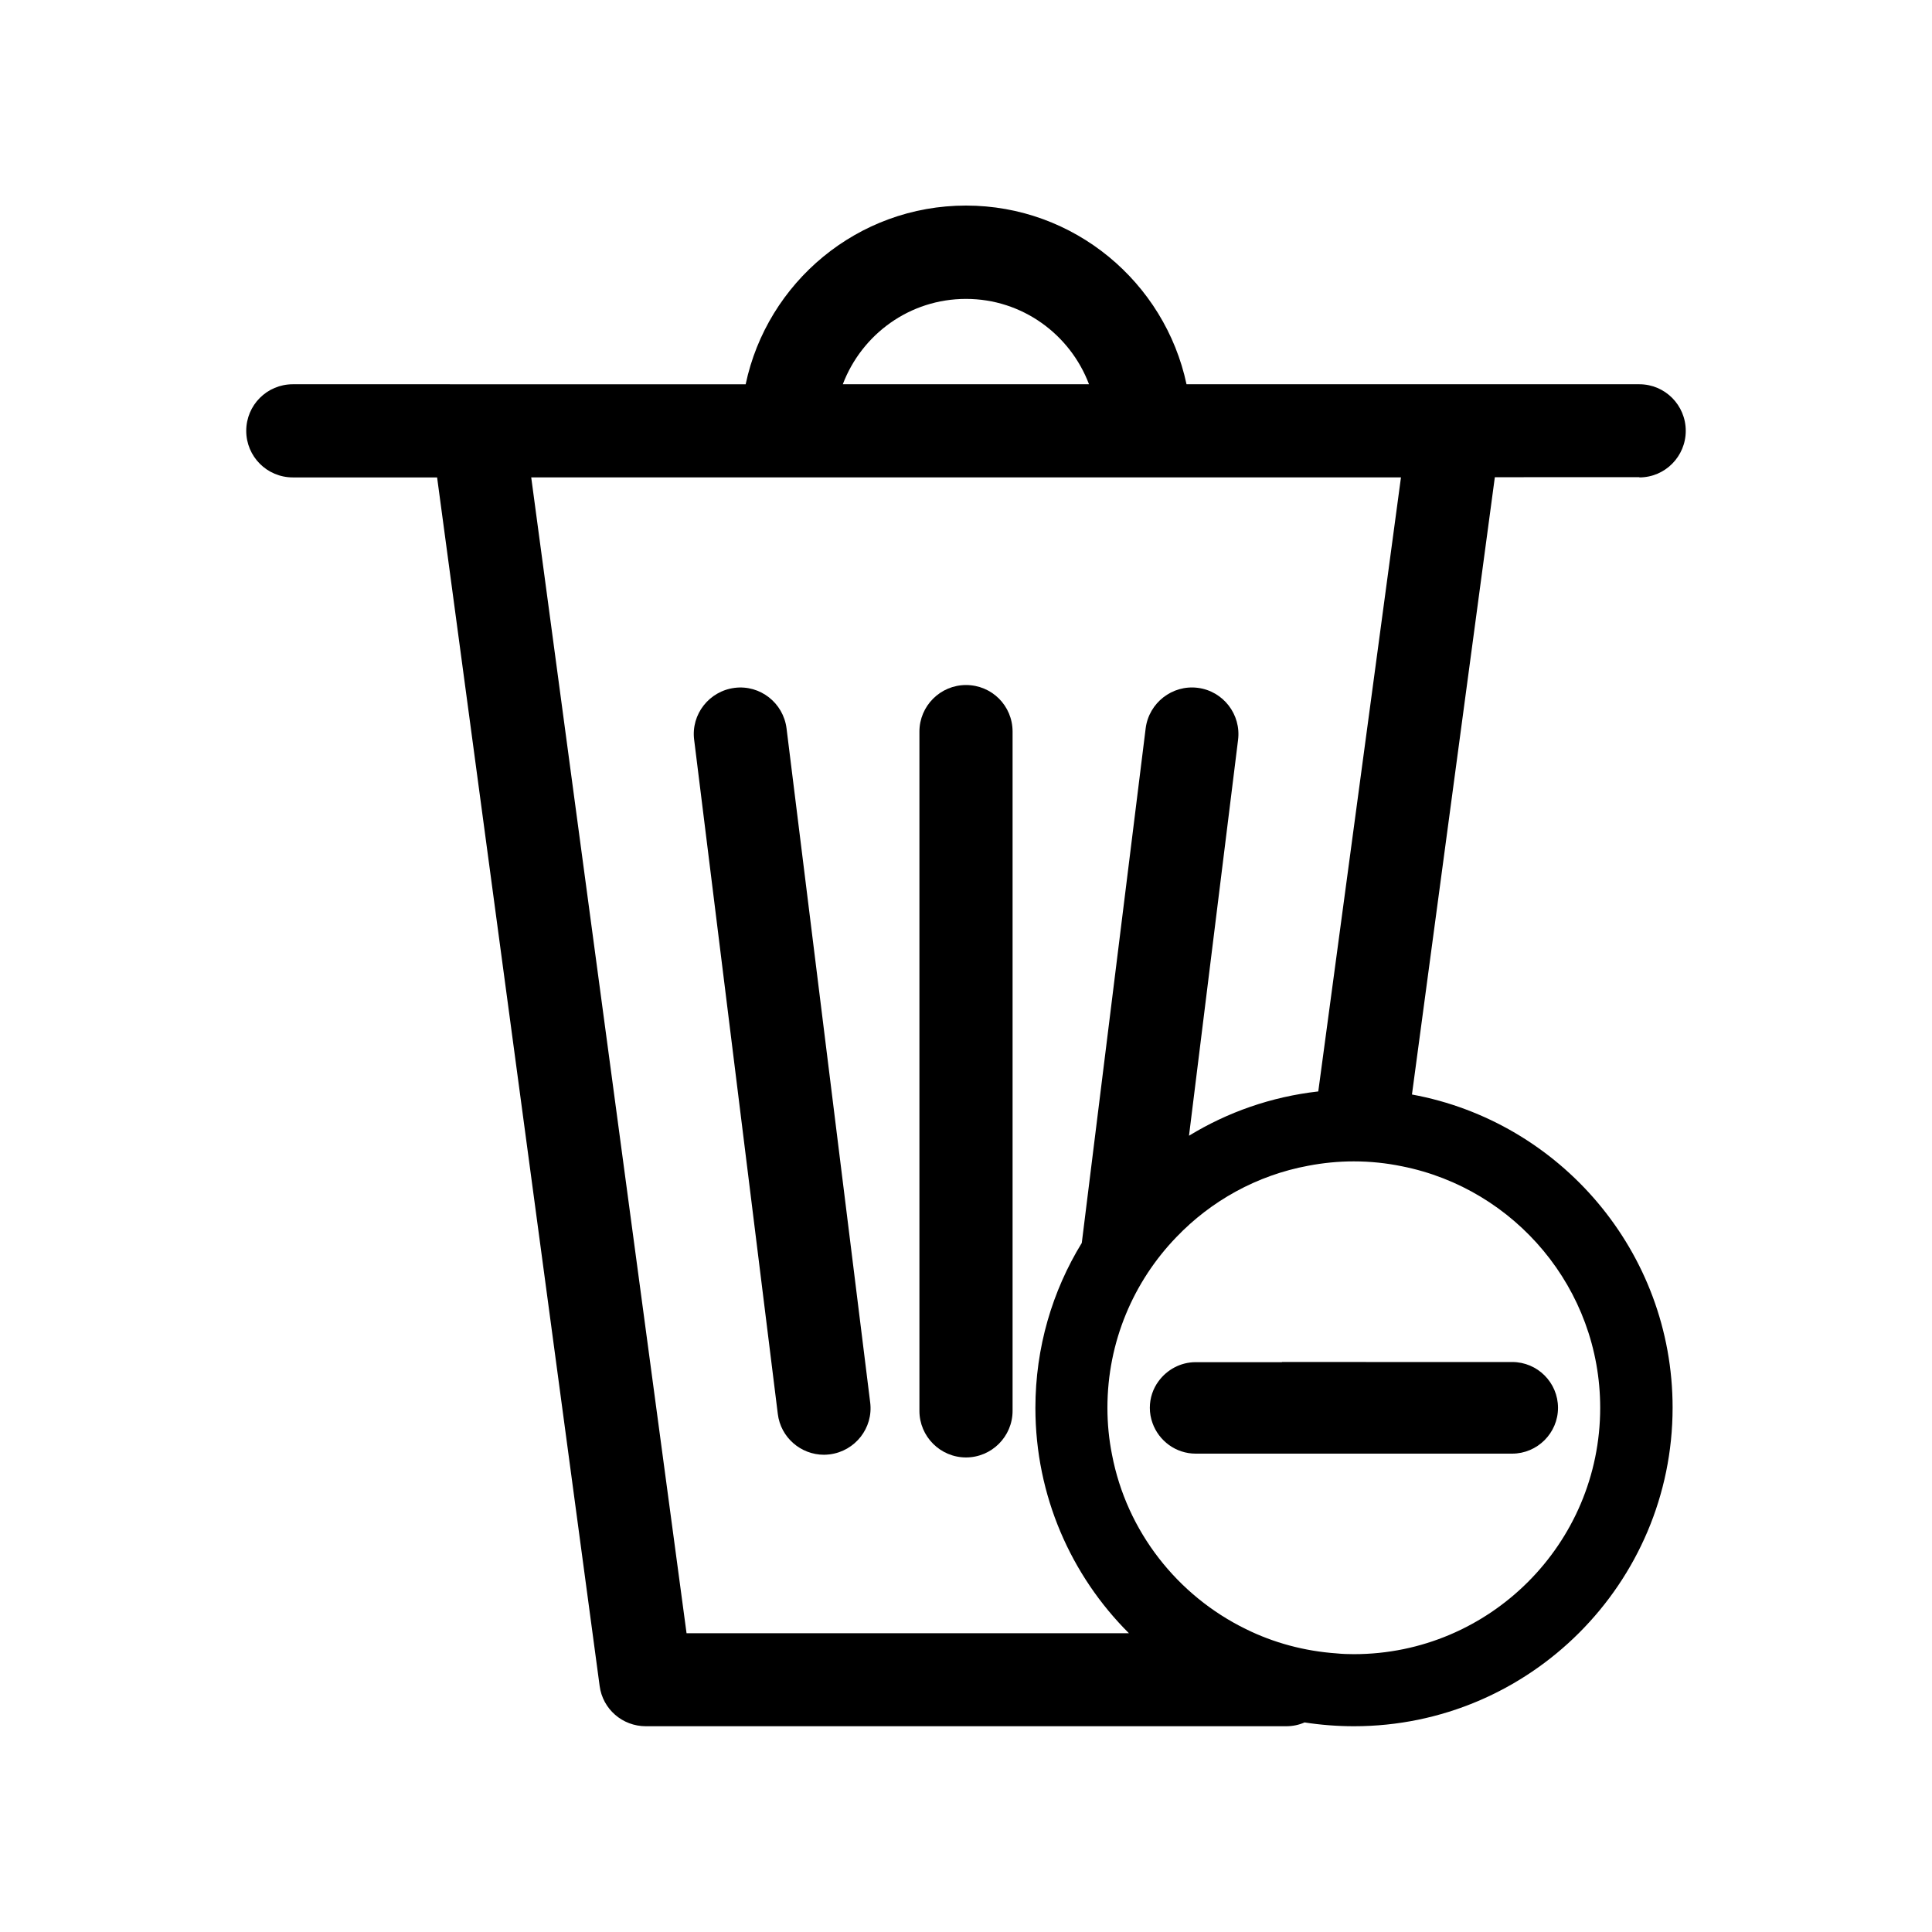 <?xml version="1.0" encoding="UTF-8"?>
<!-- The Best Svg Icon site in the world: iconSvg.co, Visit us! https://iconsvg.co -->
<svg fill="#000000" width="800px" height="800px" version="1.1" viewBox="144 144 512 512" xmlns="http://www.w3.org/2000/svg">
 <g>
  <path d="m578.45 270.52c6.801 0 12.293-5.543 12.293-12.344s-5.492-12.344-12.293-12.344h-120.01c-5.746-27.004-29.777-47.355-58.441-47.355-28.719 0-52.699 20.355-58.391 47.359l-120.01-0.004c-6.852 0-12.344 5.543-12.344 12.344s5.492 12.344 12.344 12.344h38.238l43.074 320.27c0.805 6.144 6.047 10.68 12.242 10.68h169.68c1.762 0 3.426-0.352 4.887-1.008 4.231 0.656 8.664 1.008 13.098 1.008 46.551 0 84.438-37.887 84.438-84.438 0-41.312-29.824-75.773-69.074-82.977l21.965-163.59 38.301-0.004zm-178.45-47.309c14.914 0 27.609 9.422 32.598 22.621h-65.246c5.039-13.25 17.734-22.621 32.648-22.621zm-74.062 353.57-41.16-306.27h67.863 0.051 94.664 0.051 67.863l-21.914 162.73c-12.445 1.41-24.031 5.492-34.258 11.738l13-104.89c0.855-6.75-3.93-12.949-10.68-13.805-6.75-0.855-12.949 3.981-13.805 10.73l-16.93 136.38c-7.809 12.746-12.293 27.711-12.293 43.73 0 23.277 9.473 44.438 24.789 59.703h-117.24zm242.13-59.703c0 36.023-29.27 65.293-65.293 65.293-1.512 0-3.023-0.051-4.535-0.203-8.613-0.605-16.727-2.82-24.082-6.449-18.137-8.867-31.59-25.895-35.469-46.25-0.805-4.031-1.211-8.16-1.211-12.395 0-17.531 6.953-33.504 18.289-45.242 9.168-9.574 21.312-16.375 34.914-18.895 3.93-0.754 7.961-1.16 12.09-1.16 4.383 0 8.664 0.453 12.797 1.309 29.93 5.957 52.5 32.406 52.5 63.992z"/>
  <path d="m483.73 504.99h-22.871c-4.031 0-7.609 2.016-9.824 5.039-1.461 1.965-2.316 4.434-2.316 7.055 0 1.41 0.25 2.769 0.707 4.031 1.664 4.684 6.144 8.113 11.438 8.113h83.883c6.648 0 12.141-5.441 12.141-12.141 0-6.699-5.441-12.141-12.141-12.141h-36.074l-24.941-0.008z"/>
  <path d="m400 325.54c-6.801 0-12.344 5.543-12.344 12.344v180.01c0 6.801 5.543 12.344 12.344 12.344s12.344-5.543 12.344-12.344v-180.01c0-6.852-5.492-12.344-12.344-12.344z"/>
  <path d="m352.44 337.02c-0.855-6.75-7.004-11.586-13.754-10.73s-11.586 7.004-10.73 13.754l22.168 178.65c0.754 6.246 6.098 10.832 12.242 10.832 0.504 0 1.008-0.051 1.512-0.102 6.75-0.855 11.586-7.004 10.73-13.754z"/>
 </g>
</svg>